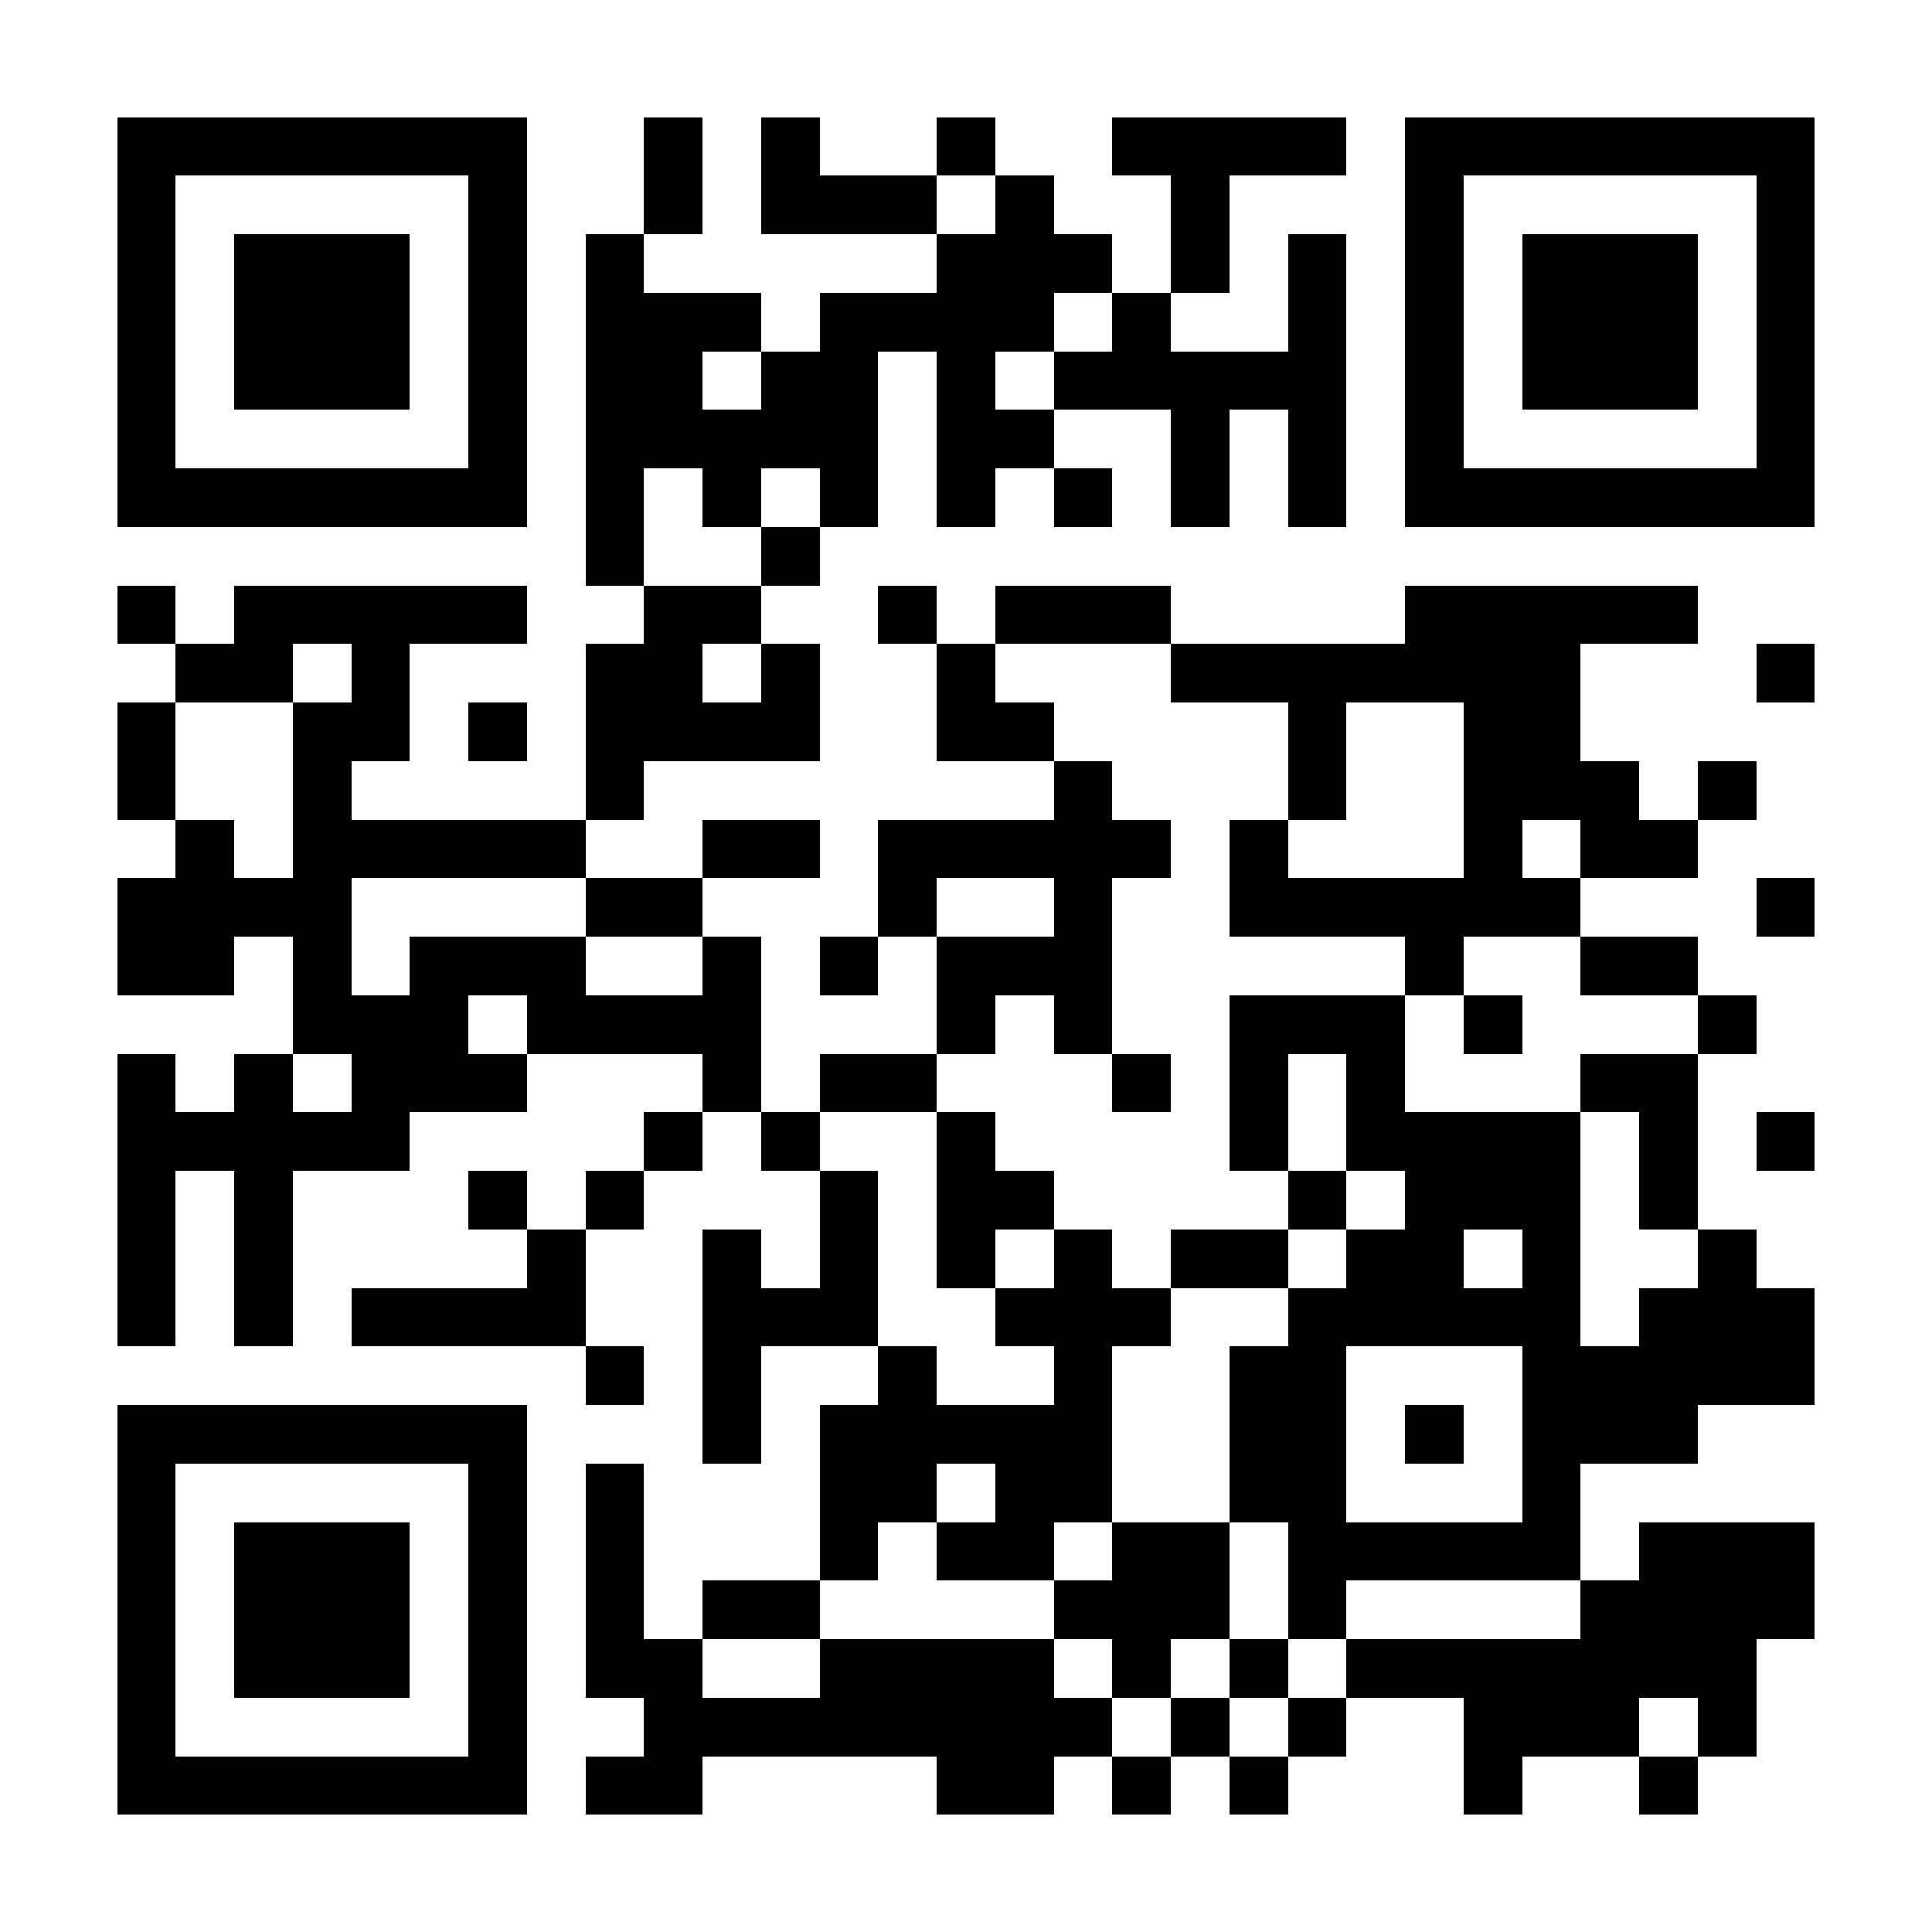 <svg xmlns="http://www.w3.org/2000/svg" width="512" height="512" viewBox="0 0 33 33" shape-rendering="crispEdges"><path fill="#FFFFFF" d="M0 0h33v33H0z"/><path stroke="#000000" d="M2 2.5h7m2 0h1m1 0h1m2 0h1m2 0h4m1 0h7M2 3.5h1m5 0h1m2 0h1m1 0h3m1 0h1m2 0h1m3 0h1m5 0h1M2 4.5h1m1 0h3m1 0h1m1 0h1m5 0h3m1 0h1m1 0h1m1 0h1m1 0h3m1 0h1M2 5.5h1m1 0h3m1 0h1m1 0h3m1 0h4m1 0h1m2 0h1m1 0h1m1 0h3m1 0h1M2 6.5h1m1 0h3m1 0h1m1 0h2m1 0h2m1 0h1m1 0h5m1 0h1m1 0h3m1 0h1M2 7.5h1m5 0h1m1 0h5m1 0h2m2 0h1m1 0h1m1 0h1m5 0h1M2 8.5h7m1 0h1m1 0h1m1 0h1m1 0h1m1 0h1m1 0h1m1 0h1m1 0h7M10 9.5h1m2 0h1M2 10.5h1m1 0h5m2 0h2m2 0h1m1 0h3m4 0h5M3 11.5h2m1 0h1m3 0h2m1 0h1m2 0h1m3 0h7m3 0h1M2 12.5h1m2 0h2m1 0h1m1 0h4m2 0h2m4 0h1m2 0h2M2 13.5h1m2 0h1m4 0h1m7 0h1m3 0h1m2 0h3m1 0h1M3 14.5h1m1 0h5m2 0h2m1 0h5m1 0h1m3 0h1m1 0h2M2 15.5h4m4 0h2m3 0h1m2 0h1m2 0h6m3 0h1M2 16.5h2m1 0h1m1 0h3m2 0h1m1 0h1m1 0h3m5 0h1m2 0h2M5 17.5h3m1 0h4m3 0h1m1 0h1m2 0h3m1 0h1m3 0h1M2 18.5h1m1 0h1m1 0h3m3 0h1m1 0h2m3 0h1m1 0h1m1 0h1m3 0h2M2 19.5h5m4 0h1m1 0h1m2 0h1m4 0h1m1 0h4m1 0h1m1 0h1M2 20.5h1m1 0h1m3 0h1m1 0h1m3 0h1m1 0h2m4 0h1m1 0h3m1 0h1M2 21.5h1m1 0h1m4 0h1m2 0h1m1 0h1m1 0h1m1 0h1m1 0h2m1 0h2m1 0h1m2 0h1M2 22.5h1m1 0h1m1 0h4m2 0h3m2 0h3m2 0h5m1 0h3M10 23.5h1m1 0h1m2 0h1m2 0h1m2 0h2m3 0h5M2 24.5h7m3 0h1m1 0h5m2 0h2m1 0h1m1 0h3M2 25.5h1m5 0h1m1 0h1m3 0h2m1 0h2m2 0h2m3 0h1M2 26.5h1m1 0h3m1 0h1m1 0h1m3 0h1m1 0h2m1 0h2m1 0h5m1 0h3M2 27.5h1m1 0h3m1 0h1m1 0h1m1 0h2m4 0h3m1 0h1m4 0h4M2 28.5h1m1 0h3m1 0h1m1 0h2m2 0h4m1 0h1m1 0h1m1 0h7M2 29.5h1m5 0h1m2 0h8m1 0h1m1 0h1m2 0h3m1 0h1M2 30.5h7m1 0h2m4 0h2m1 0h1m1 0h1m3 0h1m2 0h1"/></svg>
